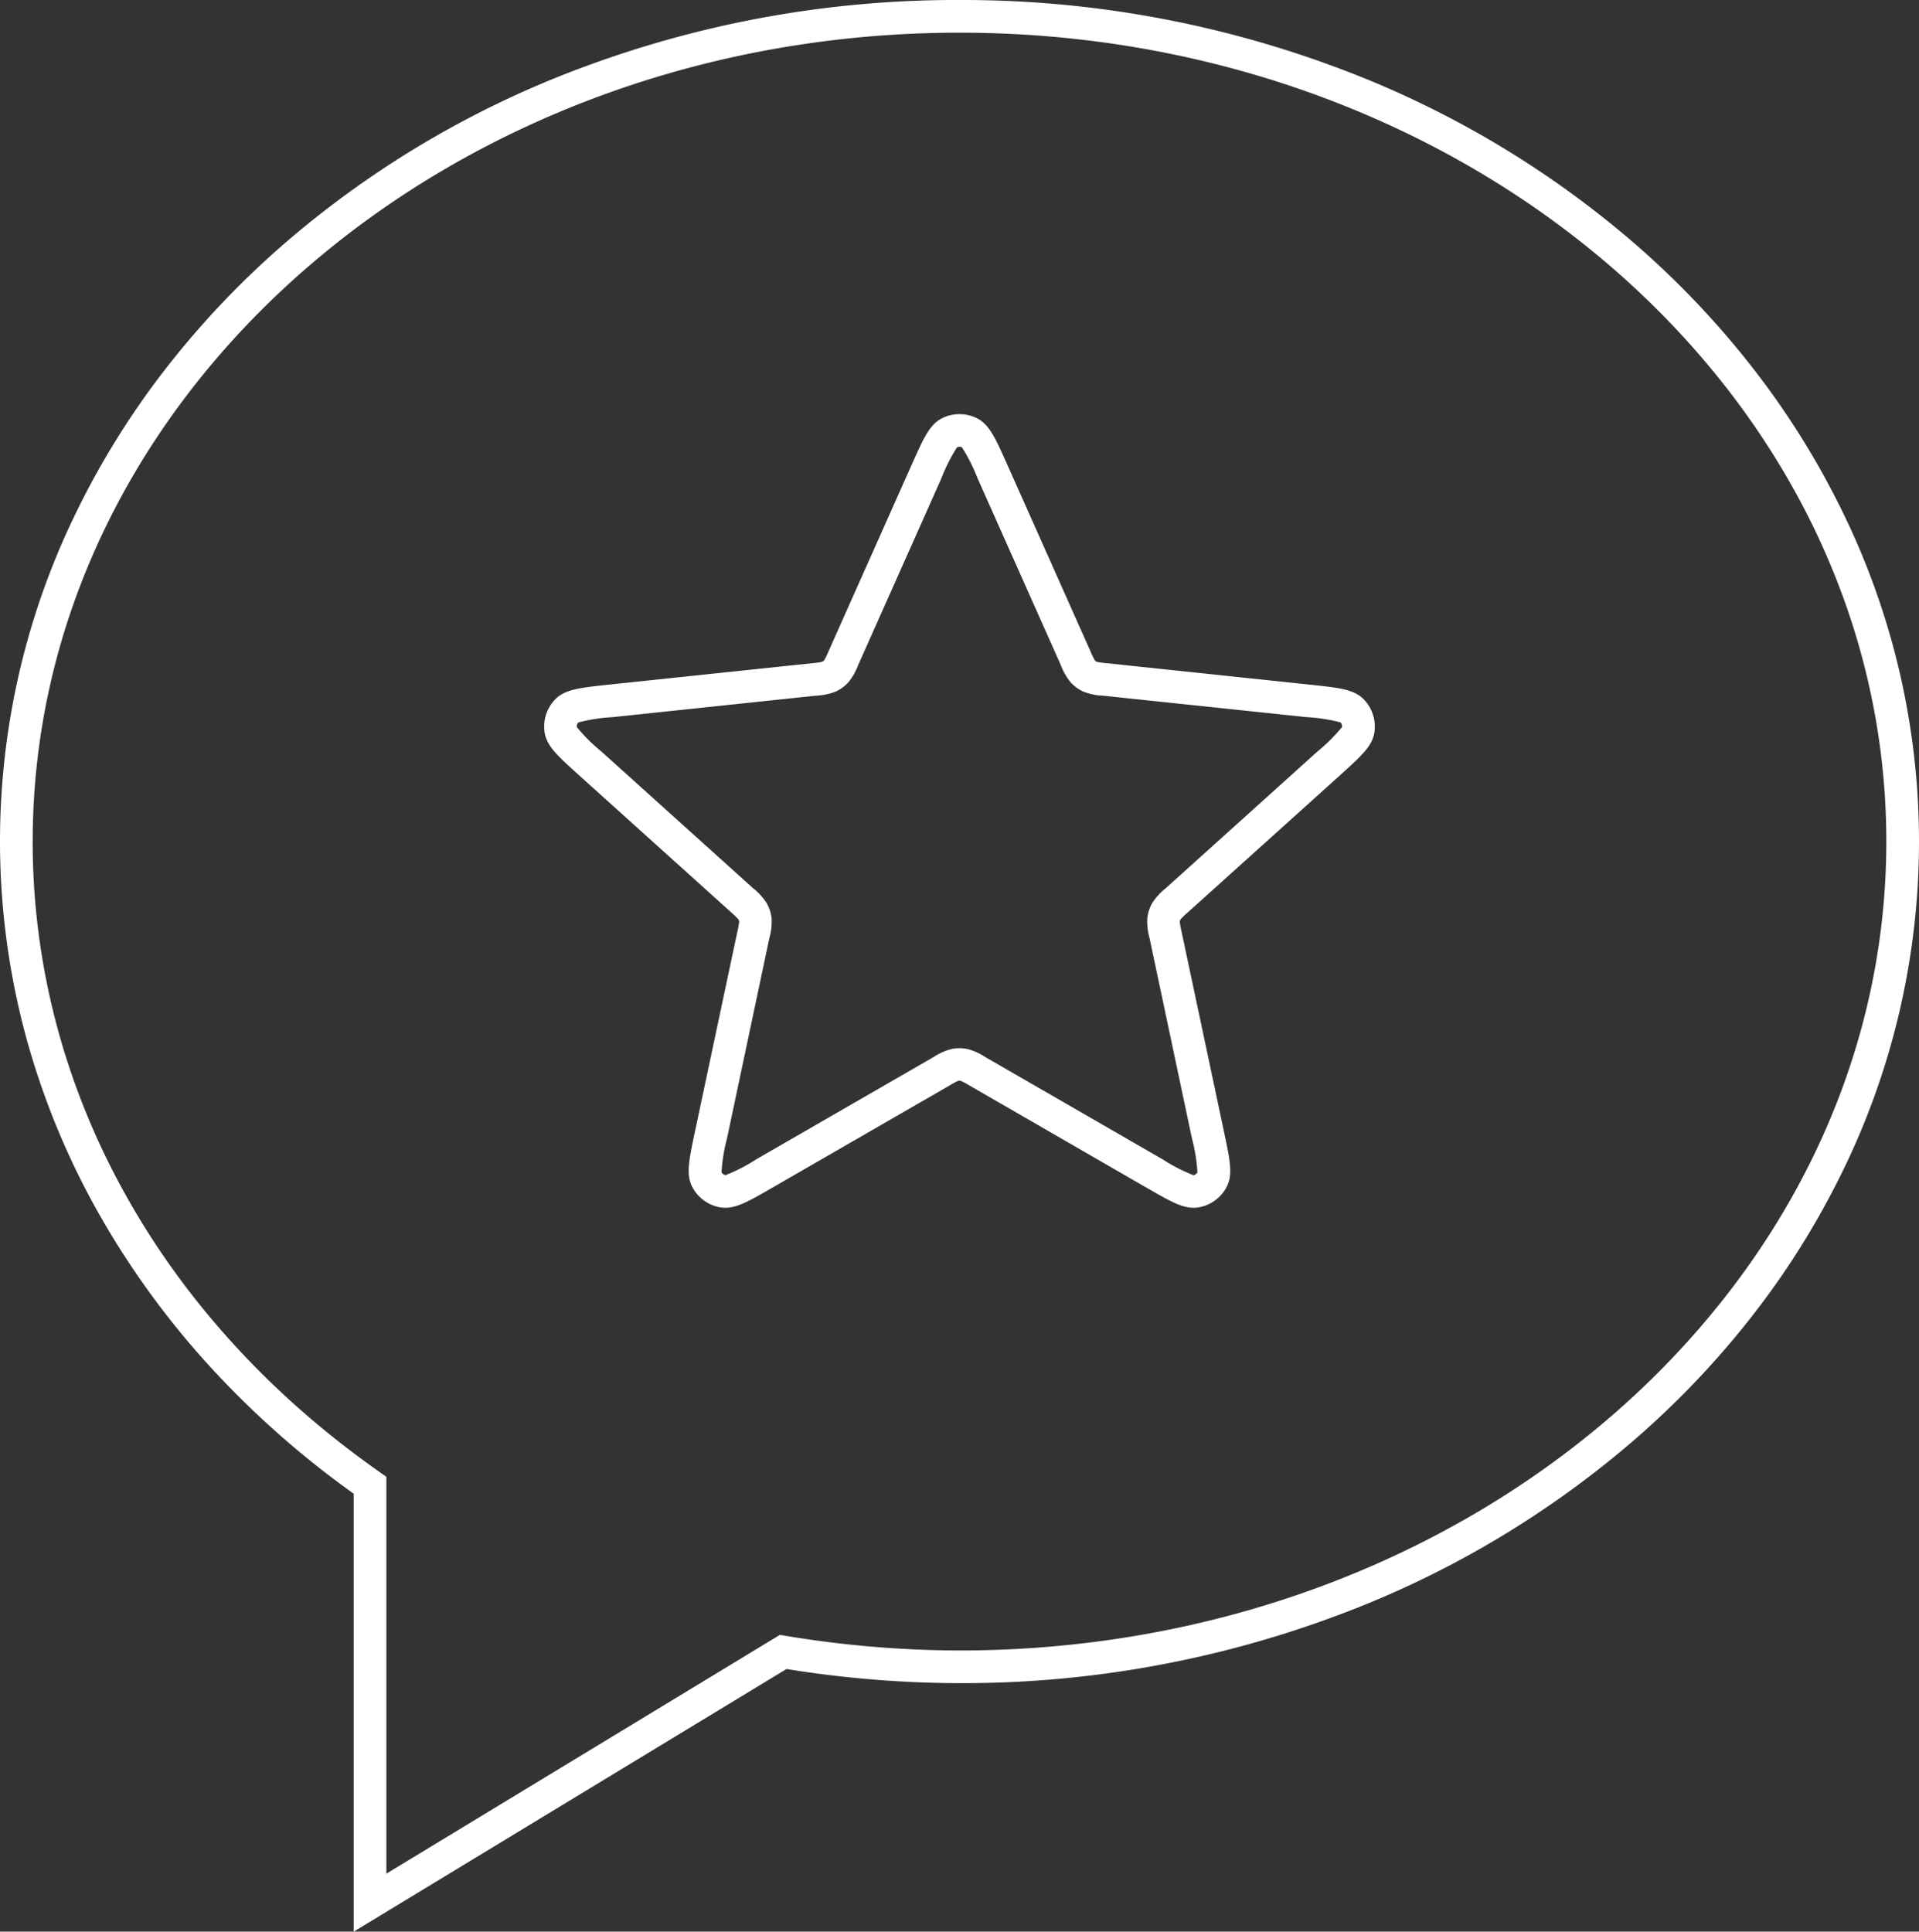 <?xml version="1.0" encoding="UTF-8"?>
<svg xmlns="http://www.w3.org/2000/svg" width="117.422" height="118.198" viewBox="0 0 117.422 118.198">
  <rect x="0" y="0" width="117.422" height="118.198" fill="#333333" stroke="none"/>
  <g id="Group_194" data-name="Group 194" transform="translate(1 1)">
    <g id="Page-1" transform="translate(0 0)">
      <g id="Icon-Set">
        <path id="comment-1" d="M157.711,254a65.483,65.483,0,0,1,22.81,4.031,59.584,59.584,0,0,1,18.656,11.008,54.042,54.042,0,0,1,7.18,7.615,49.907,49.907,0,0,1,5.43,8.754,45.856,45.856,0,0,1,0,40.18,49.9,49.9,0,0,1-5.43,8.754,54.036,54.036,0,0,1-7.18,7.615,59.581,59.581,0,0,1-18.656,11.007,65.489,65.489,0,0,1-22.81,4.03,67.351,67.351,0,0,1-10.585-.866L120.642,372.2V345.4a56.164,56.164,0,0,1-8.68-7.656,51.3,51.3,0,0,1-6.957-9.556,47.207,47.207,0,0,1-4.443-10.853,45.773,45.773,0,0,1,3.073-31.926,49.908,49.908,0,0,1,5.43-8.754,54.044,54.044,0,0,1,7.18-7.615A59.584,59.584,0,0,1,134.9,258.031,65.483,65.483,0,0,1,157.711,254Zm0,100.994c31.271,0,56.711-22.2,56.711-49.5S188.981,256,157.711,256,101,278.2,101,305.5c0,15.047,7.733,29.1,21.216,38.566l.426.3v24.284l24.079-14.611.365.06A65.551,65.551,0,0,0,157.711,354.994Z" transform="translate(-100 -255)" fill="#fff"></path>
      </g>
    </g>
    <path id="star-svgrepo-com_3_" data-name="star-svgrepo-com (3)" d="M27.571,2.5a2.393,2.393,0,0,1,1.058.248c.768.381,1.137,1.209,1.873,2.86L35.593,17.03a4.543,4.543,0,0,0,.259.536.383.383,0,0,0,.128.093,4.529,4.529,0,0,0,.59.081l12.436,1.313c1.8.19,2.7.285,3.3.9a2.394,2.394,0,0,1,.654,2.013c-.125.847-.8,1.454-2.14,2.664L41.528,33a4.46,4.46,0,0,0-.429.412.378.378,0,0,0-.049.15,4.459,4.459,0,0,0,.105.587L43.749,46.38c.375,1.768.563,2.656.166,3.415A2.394,2.394,0,0,1,42.2,51.039a1.809,1.809,0,0,1-.3.025c-.749,0-1.466-.414-2.9-1.238L28.175,43.578a4.457,4.457,0,0,0-.526-.281.391.391,0,0,0-.158,0,4.525,4.525,0,0,0-.524.281L16.134,49.826c-1.429.824-2.147,1.238-2.9,1.238a1.808,1.808,0,0,1-.3-.025,2.393,2.393,0,0,1-1.712-1.244c-.4-.759-.209-1.646.166-3.414l2.595-12.233a4.522,4.522,0,0,0,.105-.586.38.38,0,0,0-.049-.151A4.53,4.53,0,0,0,13.614,33l-9.29-8.372c-1.343-1.211-2.017-1.818-2.142-2.665a2.394,2.394,0,0,1,.654-2.013c.6-.612,1.5-.707,3.3-.9L18.572,17.74a4.525,4.525,0,0,0,.59-.081.378.378,0,0,0,.128-.093,4.529,4.529,0,0,0,.259-.536L24.64,5.608c.736-1.651,1.105-2.48,1.873-2.86A2.392,2.392,0,0,1,27.571,2.5Zm.149,2.03a.385.385,0,0,0-.3,0,10.5,10.5,0,0,0-.955,1.892L21.376,17.844a3.725,3.725,0,0,1-.6,1.06,2.366,2.366,0,0,1-.8.581,3.722,3.722,0,0,1-1.194.243L6.346,21.042a10.51,10.51,0,0,0-2.1.324.383.383,0,0,0-.092.283,10.507,10.507,0,0,0,1.5,1.492l9.291,8.373a3.722,3.722,0,0,1,.823.9,2.368,2.368,0,0,1,.306.941,3.723,3.723,0,0,1-.138,1.21L13.349,46.8a10.517,10.517,0,0,0-.339,2.093.383.383,0,0,0,.241.175,10.51,10.51,0,0,0,1.884-.97l10.832-6.248a3.725,3.725,0,0,1,1.108-.5,2.393,2.393,0,0,1,.989,0,3.725,3.725,0,0,1,1.109.505l10.832,6.248a10.506,10.506,0,0,0,1.885.969.383.383,0,0,0,.24-.175,10.515,10.515,0,0,0-.339-2.092L39.2,34.563a3.719,3.719,0,0,1-.138-1.211,2.365,2.365,0,0,1,.305-.94,3.714,3.714,0,0,1,.822-.9l9.291-8.373a10.519,10.519,0,0,0,1.5-1.493.384.384,0,0,0-.092-.283,10.51,10.51,0,0,0-2.1-.324L36.36,19.729a3.724,3.724,0,0,1-1.194-.243,2.364,2.364,0,0,1-.8-.582,3.714,3.714,0,0,1-.6-1.057L28.675,6.423A10.5,10.5,0,0,0,27.719,4.53Z" transform="translate(30.14 21.841)" fill="#fff"></path>
  </g>
</svg>
